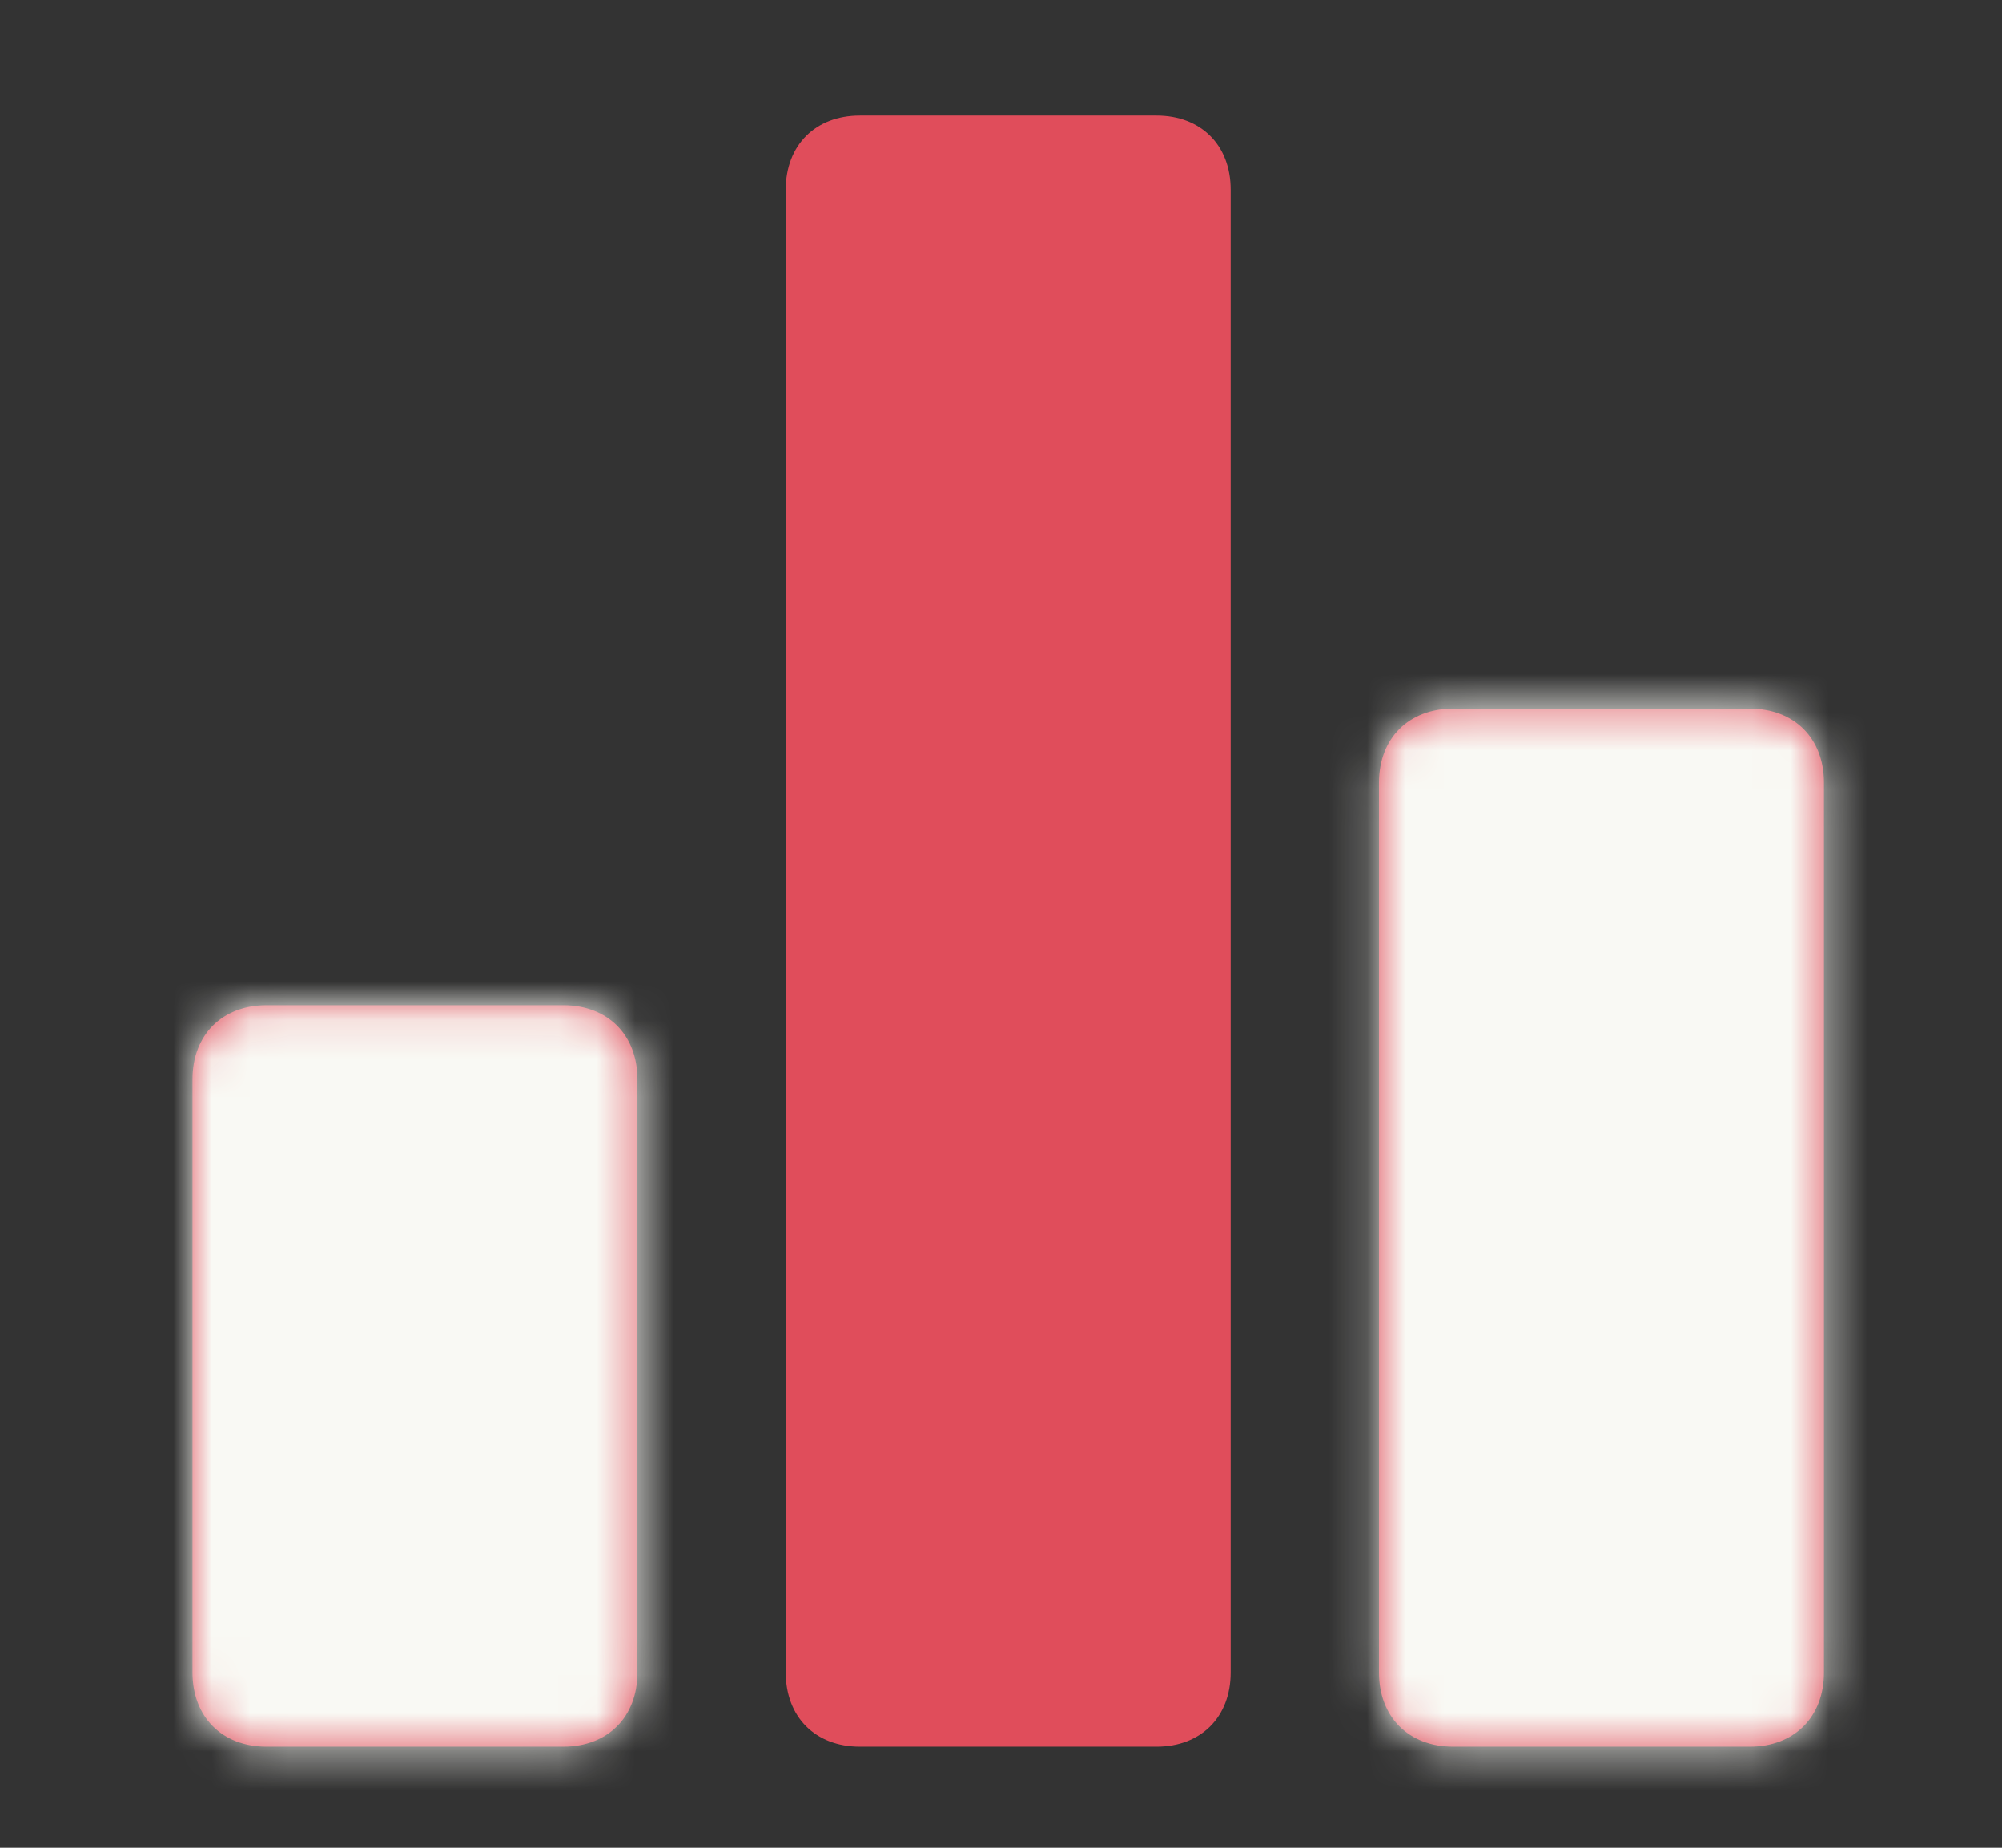 <svg width="52" height="48" viewBox="0 0 52 48" fill="none" xmlns="http://www.w3.org/2000/svg">
<rect x="0" y="0" width="52" height="48" fill="#333333" stroke="none"/>
<path d="M14.631 26.113C15.786 26.113 16.557 26.884 16.557 28.04V43.448C16.557 44.604 15.786 45.375 14.631 45.375H6.926C5.77 45.375 5 44.604 5 43.448V28.04C5 26.884 5.77 26.113 6.926 26.113H14.631ZM30.04 3C31.195 3 31.966 3.77 31.966 4.926V43.448C31.966 44.604 31.195 45.375 30.04 45.375H22.335C21.179 45.375 20.409 44.604 20.409 43.448V4.926C20.409 3.77 21.18 3 22.335 3H30.04ZM45.448 18.409C46.604 18.409 47.375 19.179 47.375 20.335V43.448C47.375 44.604 46.604 45.375 45.448 45.375H37.744C36.589 45.375 35.818 44.604 35.818 43.448V20.335C35.818 19.179 36.589 18.409 37.744 18.409H45.448Z" fill="#E04D5B"/>
<mask id="mask0_860_4941" style="mask-type:alpha" maskUnits="userSpaceOnUse" x="5" y="3" width="43" height="43">
<path d="M14.631 26.113C15.786 26.113 16.557 26.884 16.557 28.04V43.448C16.557 44.604 15.786 45.375 14.631 45.375H6.926C5.77 45.375 5 44.604 5 43.448V28.04C5 26.884 5.77 26.113 6.926 26.113H14.631ZM30.04 3C31.195 3 31.966 3.77 31.966 4.926V43.448C31.966 44.604 31.195 45.375 30.04 45.375H22.335C21.179 45.375 20.409 44.604 20.409 43.448V4.926C20.409 3.77 21.18 3 22.335 3H30.04ZM45.448 18.409C46.604 18.409 47.375 19.179 47.375 20.335V43.448C47.375 44.604 46.604 45.375 45.448 45.375H37.744C36.589 45.375 35.818 44.604 35.818 43.448V20.335C35.818 19.179 36.589 18.409 37.744 18.409H45.448Z" fill="#71CEF1"/>
</mask>
<g mask="url(#mask0_860_4941)">
<rect x="-0.914" y="15.815" width="18.731" height="33.518" fill="#F9F9F4"/>
<rect x="33.59" y="15.815" width="18.731" height="33.518" fill="#F9F9F4"/>
</g>
</svg>
